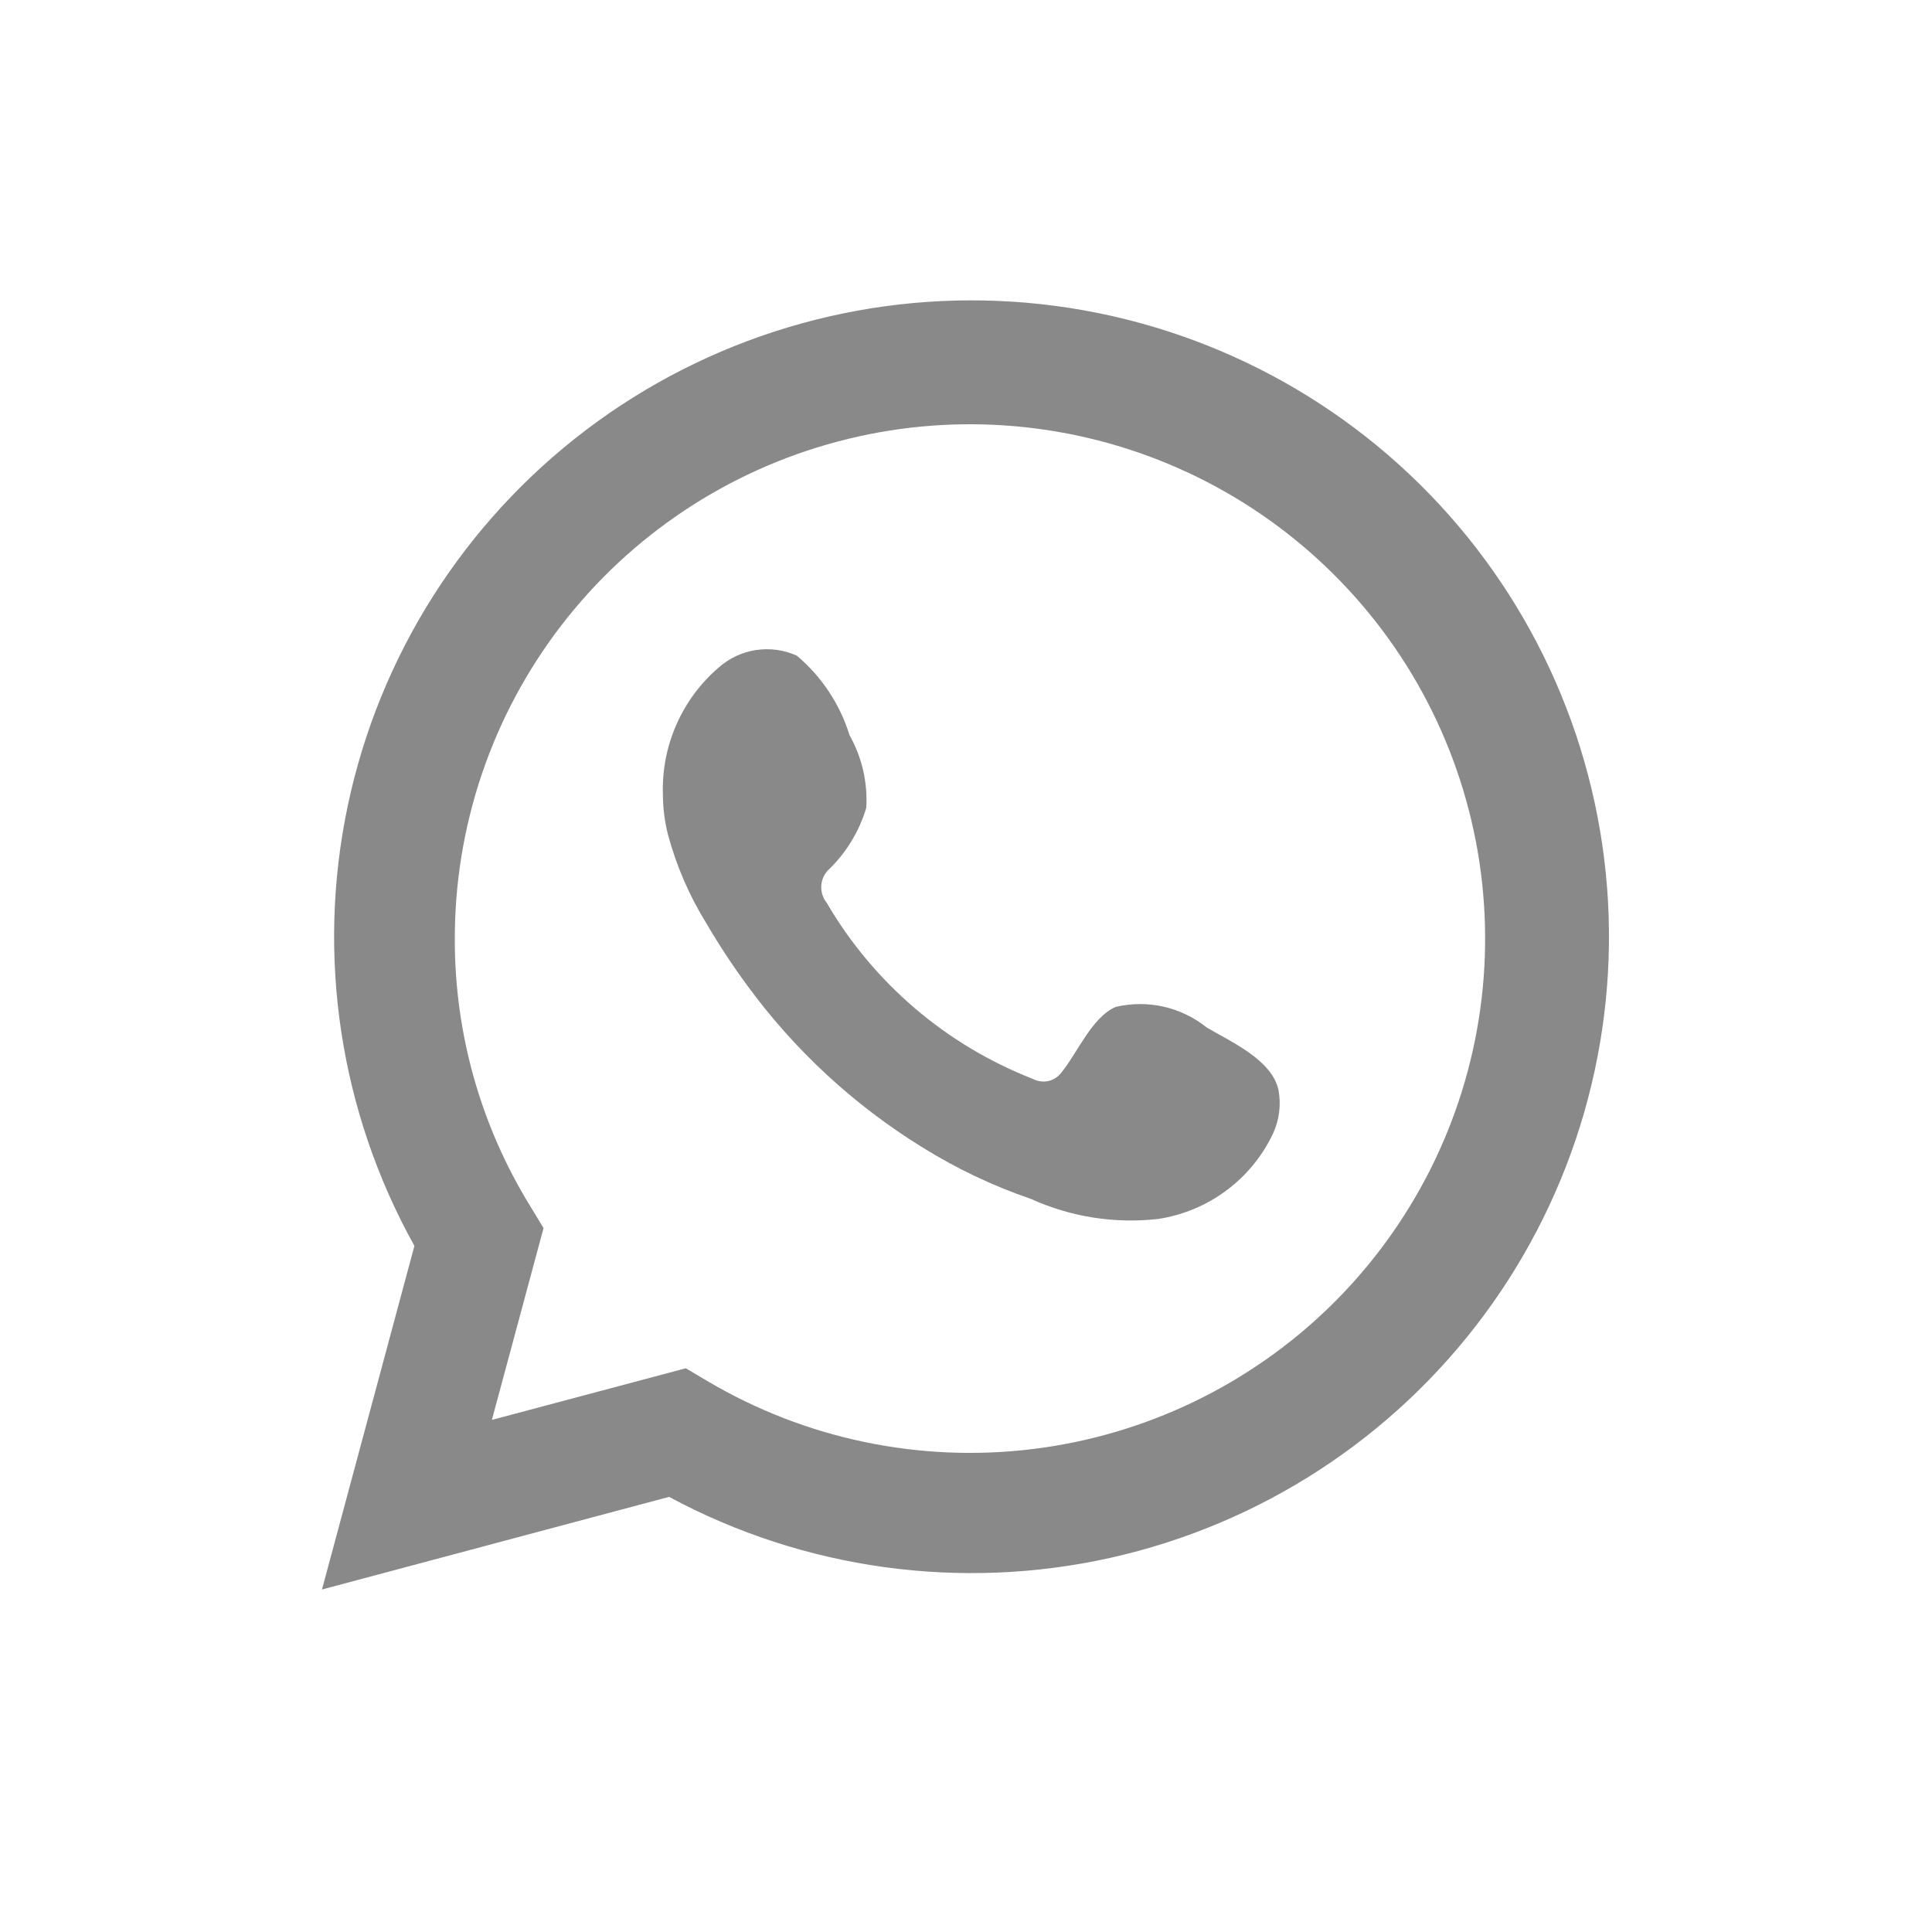 <svg width="32" height="32" viewBox="0 0 32 32" fill="none" xmlns="http://www.w3.org/2000/svg">
<path d="M5.333 26.327L6.864 20.636C5.63 18.419 5.237 15.832 5.759 13.35C6.281 10.867 7.683 8.656 9.706 7.122C11.729 5.588 14.239 4.833 16.774 4.997C19.309 5.161 21.701 6.232 23.509 8.014C25.317 9.796 26.421 12.169 26.618 14.698C26.815 17.227 26.091 19.742 24.581 21.781C23.07 23.821 20.874 25.248 18.394 25.802C15.915 26.355 13.319 25.997 11.082 24.793L5.333 26.327ZM11.359 22.663L11.715 22.874C13.335 23.833 15.227 24.229 17.096 24.002C18.965 23.775 20.707 22.937 22.05 21.619C23.392 20.3 24.26 18.576 24.518 16.713C24.776 14.851 24.41 12.956 23.477 11.323C22.543 9.691 21.095 8.412 19.358 7.687C17.62 6.961 15.691 6.83 13.872 7.314C12.052 7.797 10.443 8.868 9.297 10.359C8.15 11.85 7.53 13.678 7.533 15.559C7.531 17.117 7.963 18.646 8.78 19.974L9.003 20.341L8.147 23.518L11.359 22.663Z" fill="#89898A"/>
<path fill-rule="evenodd" clip-rule="evenodd" d="M19.989 17.02C19.78 16.852 19.536 16.734 19.275 16.674C19.014 16.615 18.743 16.616 18.482 16.677C18.09 16.839 17.837 17.453 17.584 17.759C17.531 17.833 17.453 17.885 17.364 17.905C17.275 17.924 17.182 17.911 17.102 17.868C15.668 17.307 14.466 16.279 13.691 14.95C13.625 14.867 13.594 14.762 13.604 14.656C13.614 14.551 13.665 14.453 13.746 14.384C14.028 14.105 14.235 13.76 14.348 13.38C14.373 12.96 14.277 12.543 14.071 12.177C13.912 11.663 13.609 11.206 13.197 10.859C12.985 10.764 12.75 10.732 12.52 10.767C12.29 10.802 12.075 10.903 11.902 11.058C11.6 11.317 11.361 11.641 11.201 12.006C11.042 12.37 10.966 12.766 10.98 13.163C10.981 13.386 11.009 13.609 11.064 13.825C11.204 14.345 11.419 14.841 11.703 15.299C11.908 15.649 12.131 15.989 12.372 16.316C13.155 17.389 14.139 18.3 15.27 18.999C15.838 19.354 16.445 19.642 17.078 19.859C17.736 20.157 18.463 20.271 19.181 20.19C19.59 20.128 19.978 19.967 20.31 19.72C20.642 19.474 20.908 19.15 21.085 18.776C21.189 18.551 21.221 18.299 21.176 18.054C21.067 17.555 20.398 17.26 19.989 17.02Z" fill="#89898A"/>
</svg>
